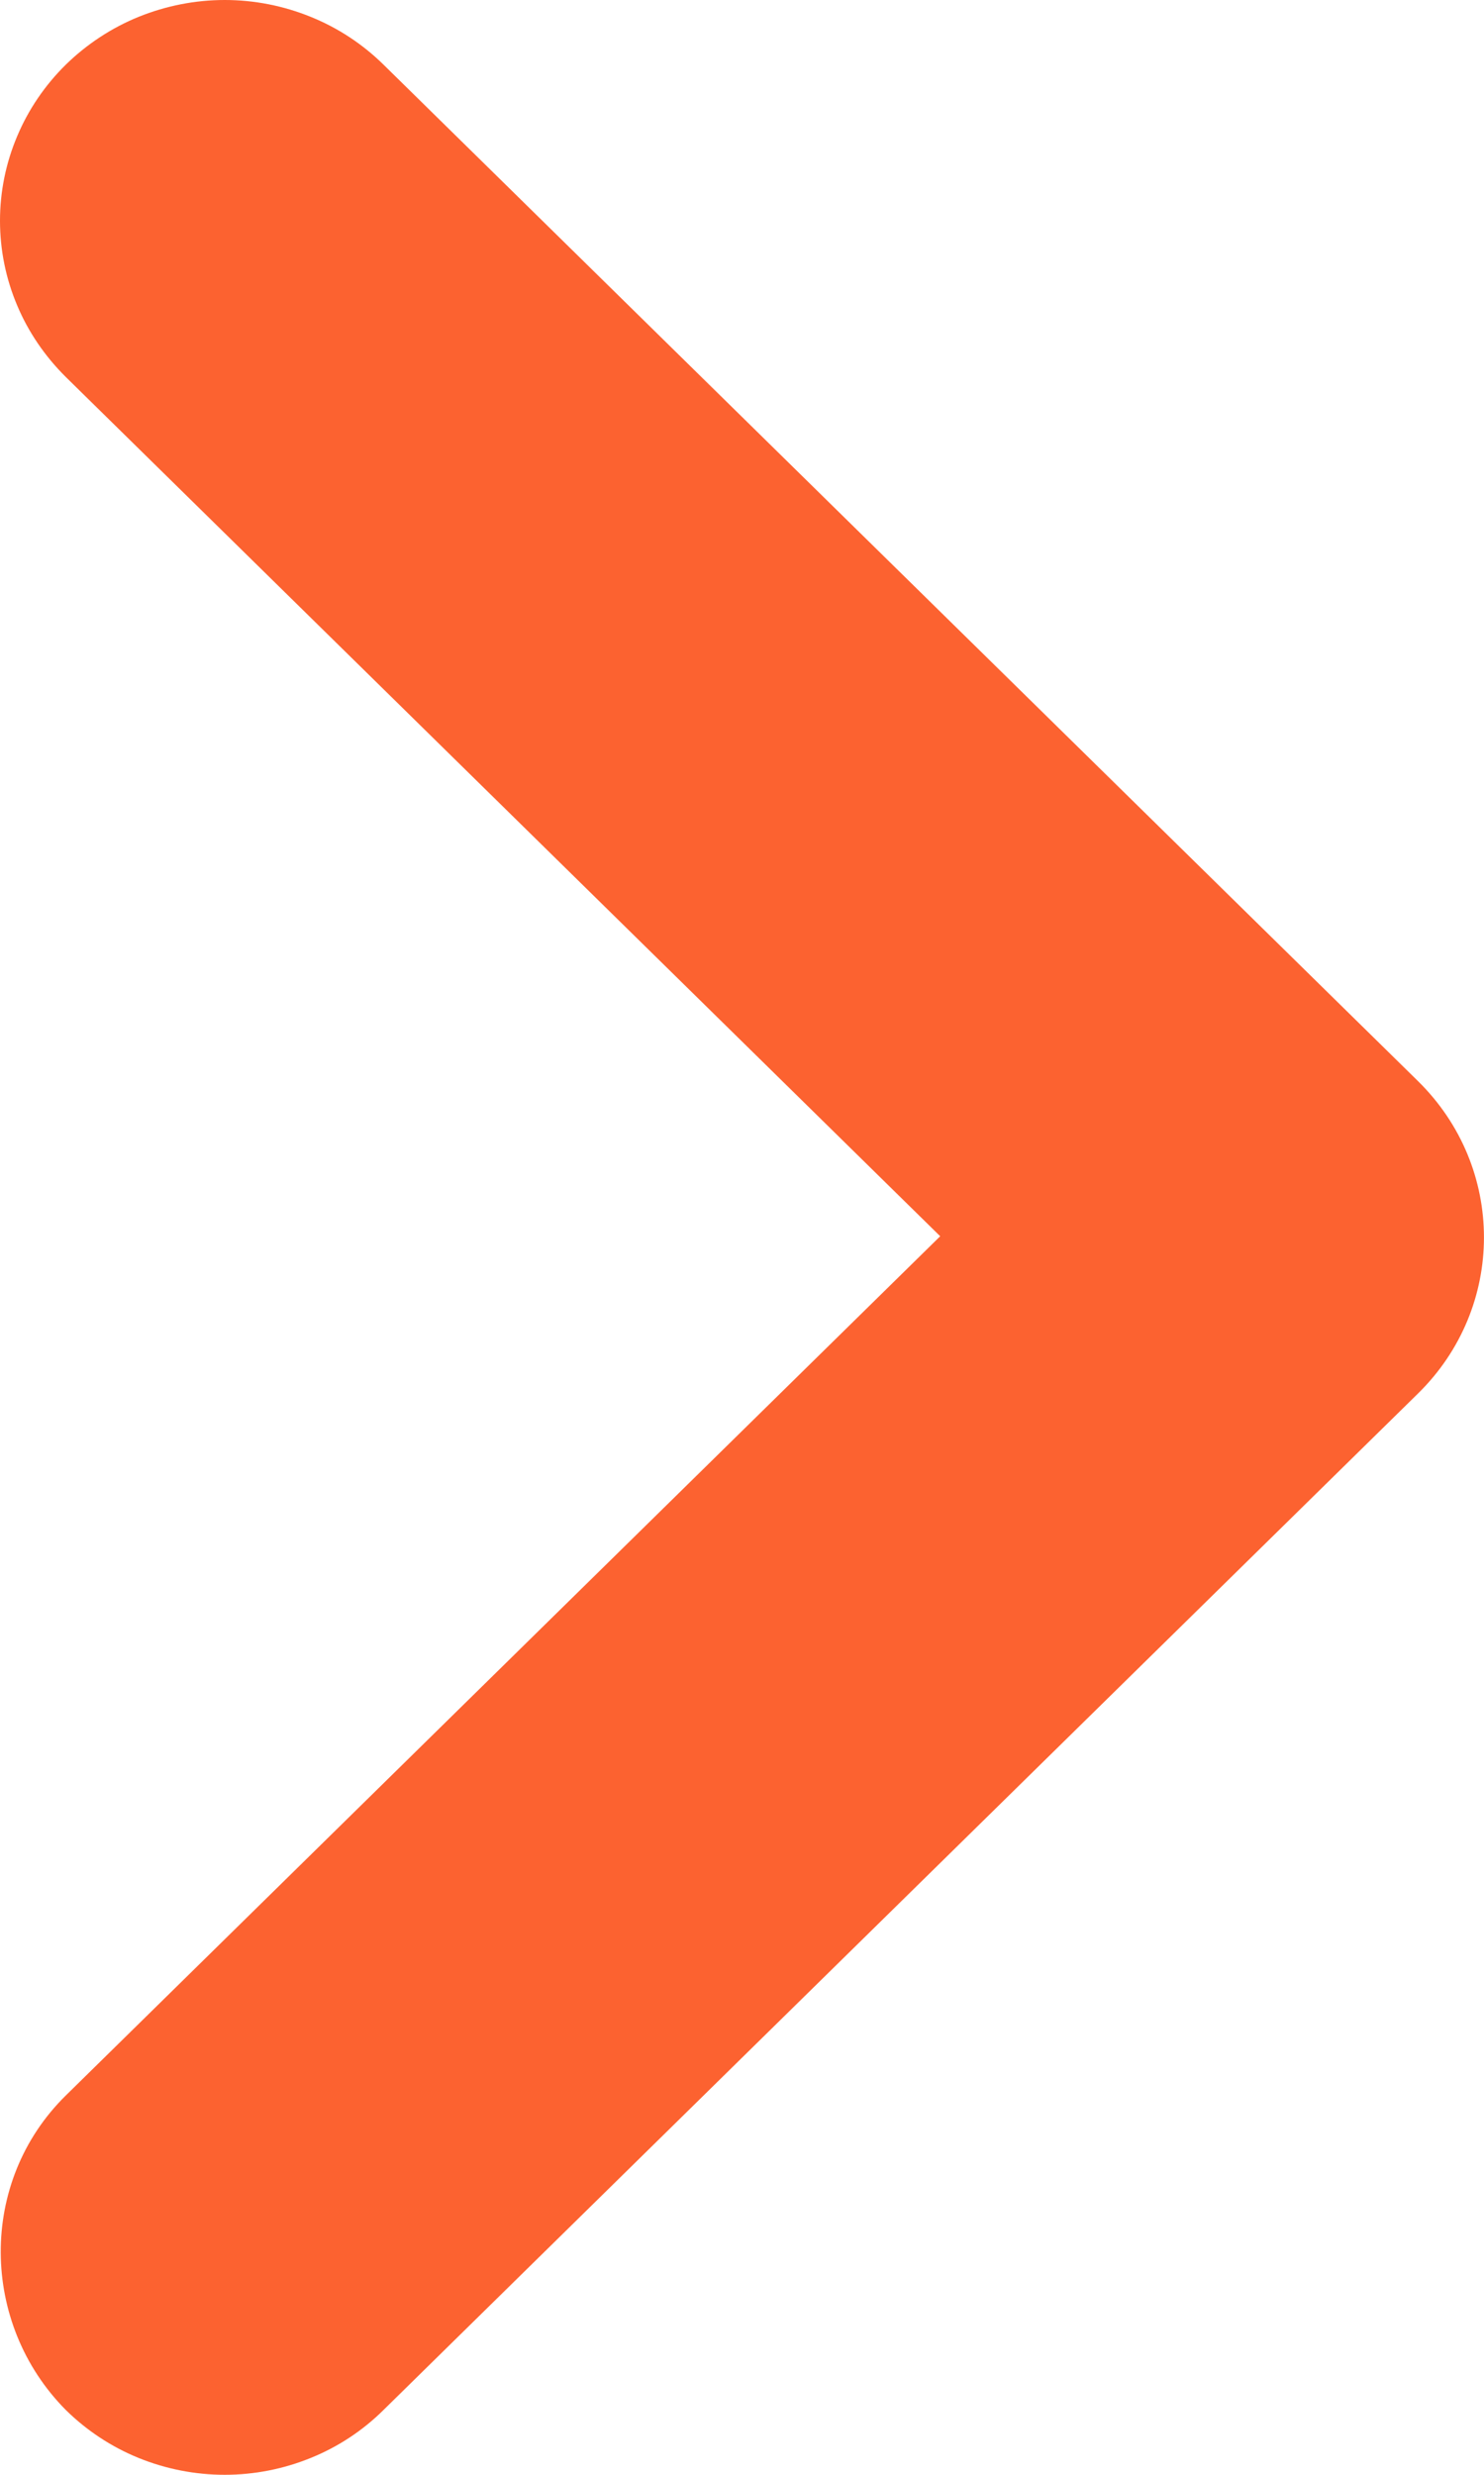 <svg width="9" height="15" viewBox="0 0 9 15" fill="none" xmlns="http://www.w3.org/2000/svg">
<path d="M0.399 12.701L5.702 7.493L0.399 2.285C0.273 2.16 0.172 2.013 0.104 1.851C0.035 1.688 1.33337e-09 1.514 0 1.338C-1.33336e-09 1.163 0.035 0.989 0.104 0.826C0.172 0.664 0.273 0.516 0.399 0.392C0.526 0.268 0.676 0.169 0.841 0.102C1.007 0.035 1.184 -1.30947e-09 1.363 0C1.542 1.30947e-09 1.719 0.035 1.884 0.102C2.05 0.169 2.2 0.268 2.326 0.392L8.6 6.553C9.133 7.077 9.133 7.923 8.6 8.446L2.326 14.607C2.2 14.732 2.05 14.831 1.884 14.898C1.719 14.965 1.542 15 1.363 15C1.184 15 1.006 14.965 0.841 14.898C0.676 14.831 0.526 14.732 0.399 14.607C-0.12 14.084 -0.134 13.225 0.399 12.701Z" fill="#FC6230"/>
</svg>
